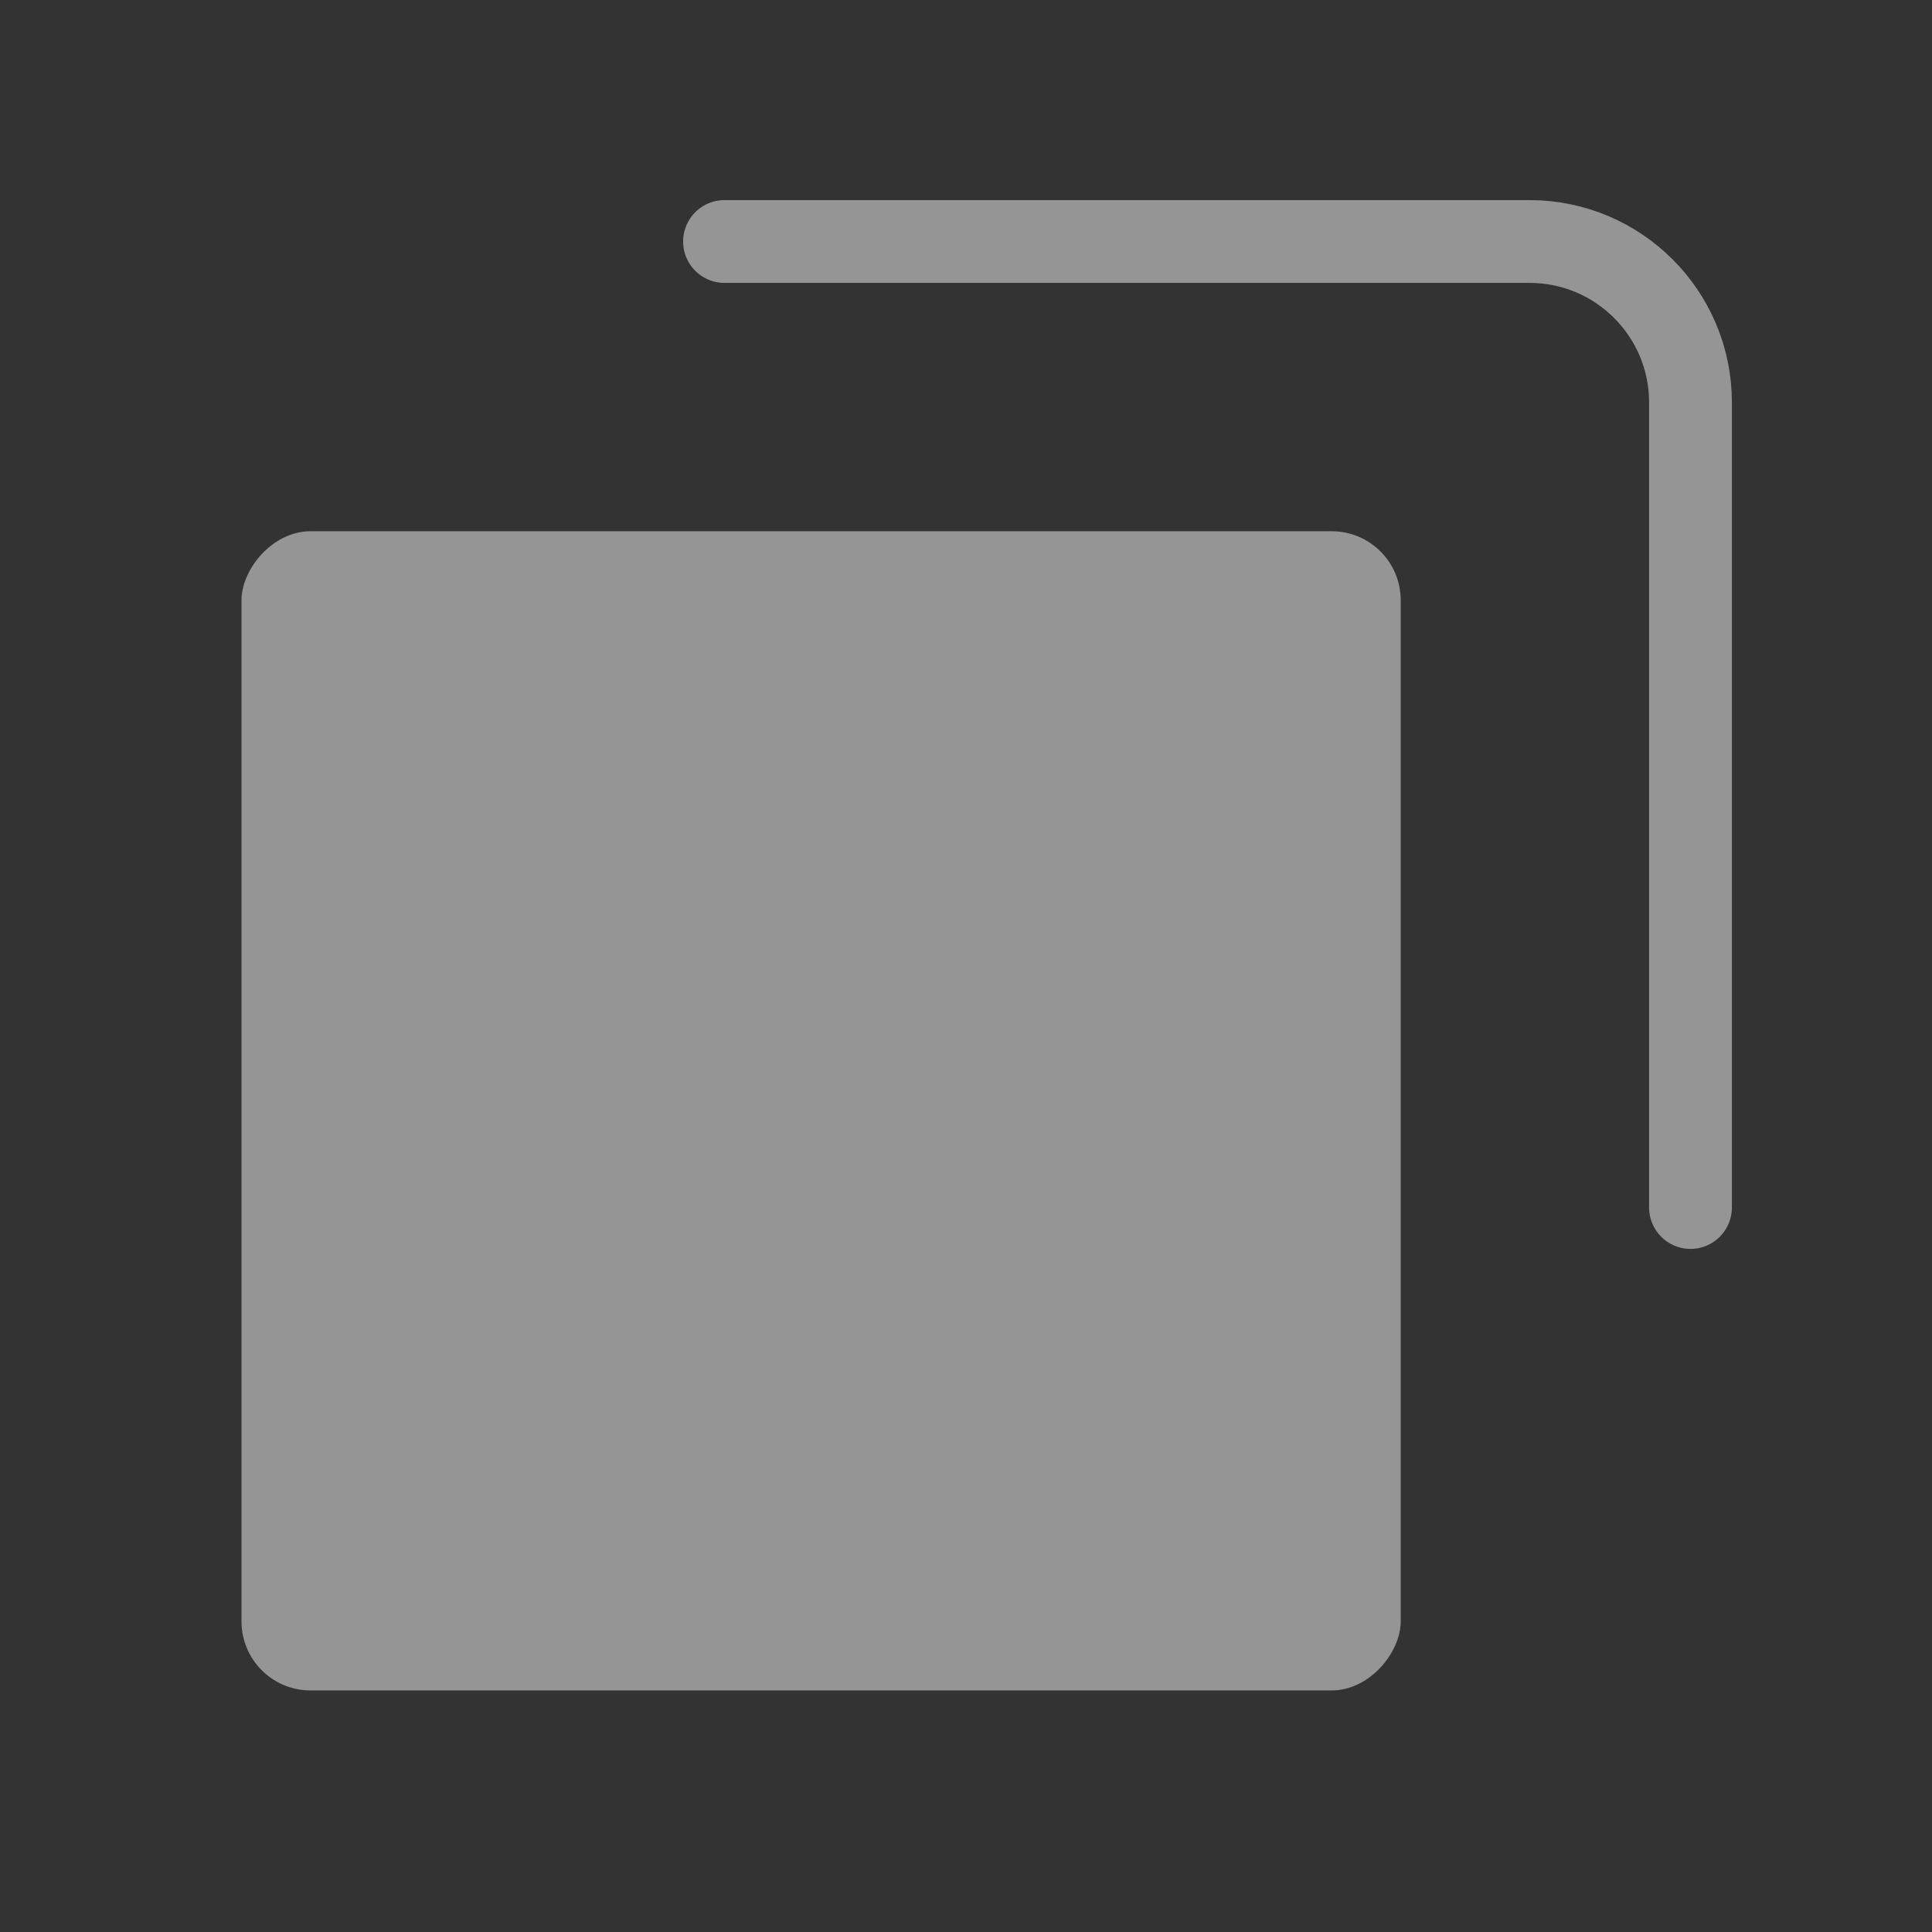<svg width="28" height="28" viewBox="0 0 28 28" fill="none" xmlns="http://www.w3.org/2000/svg">
<rect x="0" y="0" width="28" height="28" fill="#333333" stroke="none"/>
<rect width="16.8" height="16.8" rx="1" transform="matrix(-1 0 0 1 20.3 7.699)" fill="white" fill-opacity="0.48"/>
<path d="M24.5 17.5V5.833C24.5 4.545 23.455 3.5 22.167 3.5H10.5" stroke="white" stroke-opacity="0.48" stroke-width="1.2" stroke-linecap="round" stroke-linejoin="round"/>
</svg>
